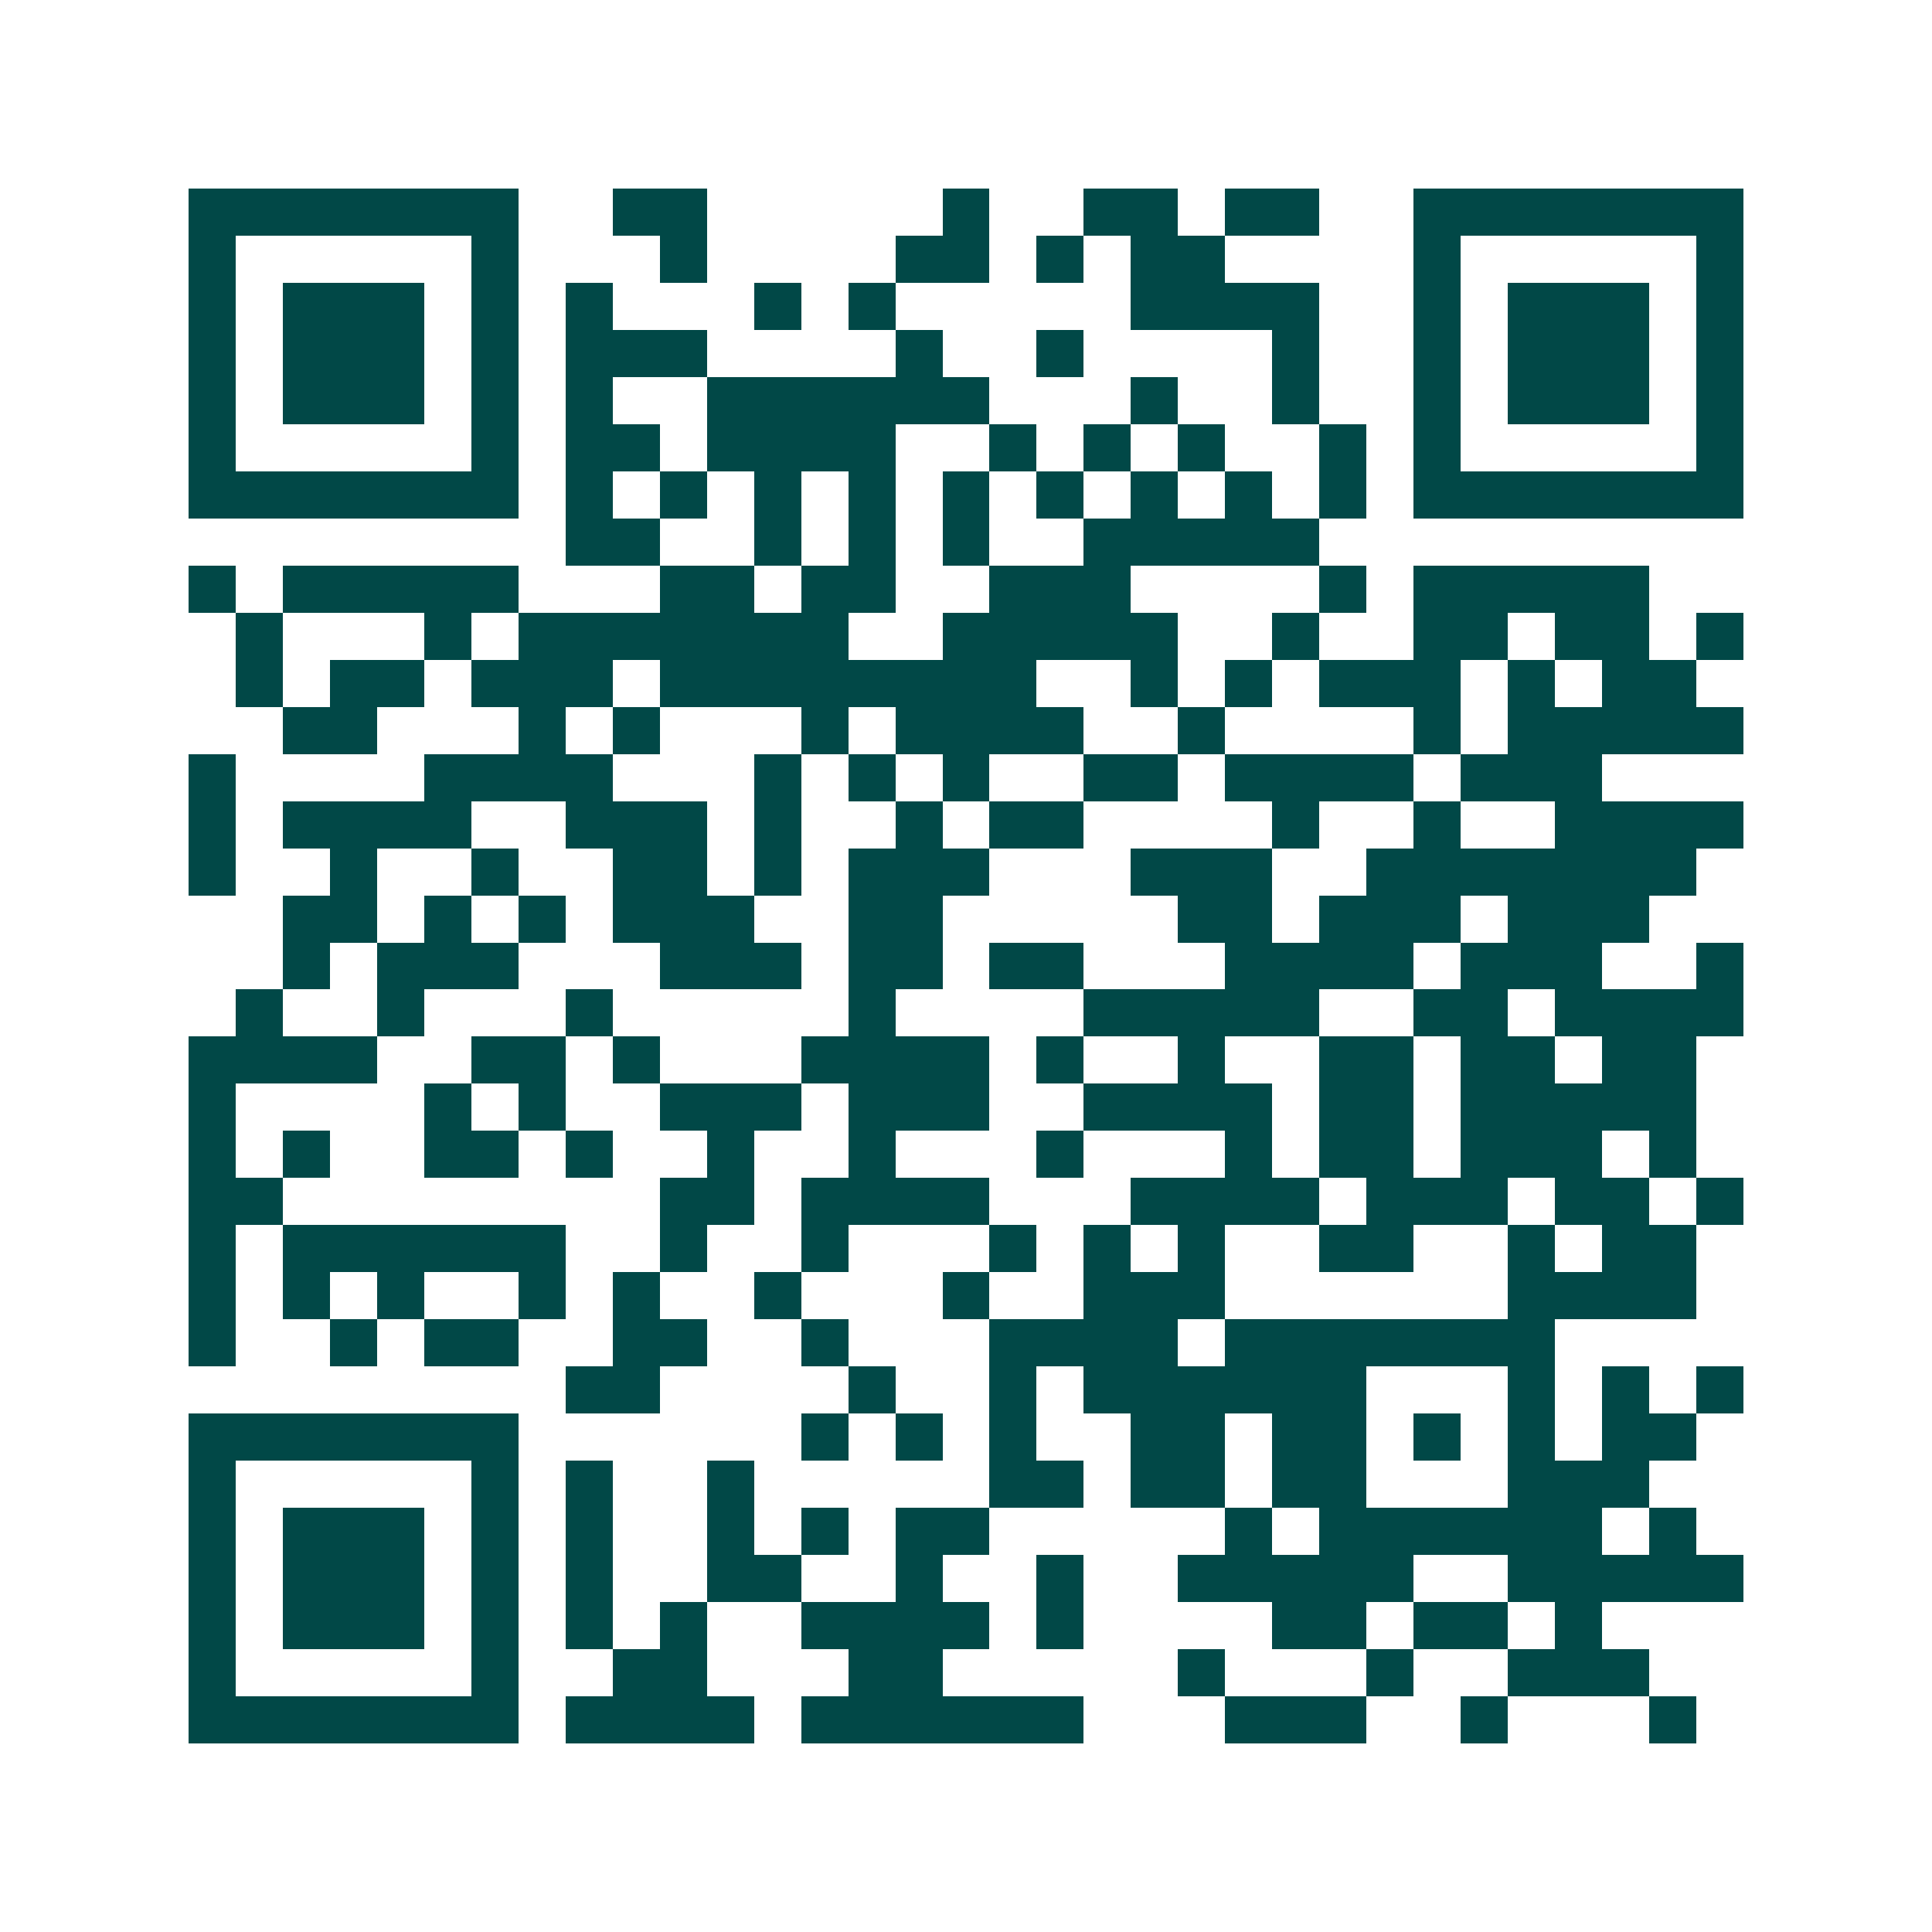 <svg xmlns="http://www.w3.org/2000/svg" width="200" height="200" viewBox="0 0 41 41" shape-rendering="crispEdges"><path fill="#ffffff" d="M0 0h41v41H0z"/><path stroke="#014847" d="M4 4.5h7m2 0h2m5 0h1m2 0h2m1 0h2m2 0h7M4 5.5h1m5 0h1m3 0h1m4 0h2m1 0h1m1 0h2m4 0h1m5 0h1M4 6.5h1m1 0h3m1 0h1m1 0h1m3 0h1m1 0h1m5 0h4m2 0h1m1 0h3m1 0h1M4 7.5h1m1 0h3m1 0h1m1 0h3m4 0h1m2 0h1m4 0h1m2 0h1m1 0h3m1 0h1M4 8.5h1m1 0h3m1 0h1m1 0h1m2 0h6m3 0h1m2 0h1m2 0h1m1 0h3m1 0h1M4 9.5h1m5 0h1m1 0h2m1 0h4m2 0h1m1 0h1m1 0h1m2 0h1m1 0h1m5 0h1M4 10.5h7m1 0h1m1 0h1m1 0h1m1 0h1m1 0h1m1 0h1m1 0h1m1 0h1m1 0h1m1 0h7M12 11.5h2m2 0h1m1 0h1m1 0h1m2 0h5M4 12.5h1m1 0h5m3 0h2m1 0h2m2 0h3m4 0h1m1 0h5M5 13.5h1m3 0h1m1 0h7m2 0h5m2 0h1m2 0h2m1 0h2m1 0h1M5 14.5h1m1 0h2m1 0h3m1 0h8m2 0h1m1 0h1m1 0h3m1 0h1m1 0h2M6 15.5h2m3 0h1m1 0h1m3 0h1m1 0h4m2 0h1m4 0h1m1 0h5M4 16.5h1m4 0h4m3 0h1m1 0h1m1 0h1m2 0h2m1 0h4m1 0h3M4 17.5h1m1 0h4m2 0h3m1 0h1m2 0h1m1 0h2m4 0h1m2 0h1m2 0h4M4 18.5h1m2 0h1m2 0h1m2 0h2m1 0h1m1 0h3m3 0h3m2 0h7M6 19.5h2m1 0h1m1 0h1m1 0h3m2 0h2m5 0h2m1 0h3m1 0h3M6 20.5h1m1 0h3m3 0h3m1 0h2m1 0h2m3 0h4m1 0h3m2 0h1M5 21.5h1m2 0h1m3 0h1m5 0h1m4 0h5m2 0h2m1 0h4M4 22.5h4m2 0h2m1 0h1m3 0h4m1 0h1m2 0h1m2 0h2m1 0h2m1 0h2M4 23.5h1m4 0h1m1 0h1m2 0h3m1 0h3m2 0h4m1 0h2m1 0h5M4 24.5h1m1 0h1m2 0h2m1 0h1m2 0h1m2 0h1m3 0h1m3 0h1m1 0h2m1 0h3m1 0h1M4 25.5h2m8 0h2m1 0h4m3 0h4m1 0h3m1 0h2m1 0h1M4 26.5h1m1 0h6m2 0h1m2 0h1m3 0h1m1 0h1m1 0h1m2 0h2m2 0h1m1 0h2M4 27.5h1m1 0h1m1 0h1m2 0h1m1 0h1m2 0h1m3 0h1m2 0h3m6 0h4M4 28.5h1m2 0h1m1 0h2m2 0h2m2 0h1m3 0h4m1 0h7M12 29.5h2m4 0h1m2 0h1m1 0h6m3 0h1m1 0h1m1 0h1M4 30.5h7m6 0h1m1 0h1m1 0h1m2 0h2m1 0h2m1 0h1m1 0h1m1 0h2M4 31.5h1m5 0h1m1 0h1m2 0h1m5 0h2m1 0h2m1 0h2m3 0h3M4 32.5h1m1 0h3m1 0h1m1 0h1m2 0h1m1 0h1m1 0h2m5 0h1m1 0h6m1 0h1M4 33.5h1m1 0h3m1 0h1m1 0h1m2 0h2m2 0h1m2 0h1m2 0h5m2 0h5M4 34.5h1m1 0h3m1 0h1m1 0h1m1 0h1m2 0h4m1 0h1m4 0h2m1 0h2m1 0h1M4 35.5h1m5 0h1m2 0h2m3 0h2m5 0h1m3 0h1m2 0h3M4 36.5h7m1 0h4m1 0h6m3 0h3m2 0h1m3 0h1"/></svg>

